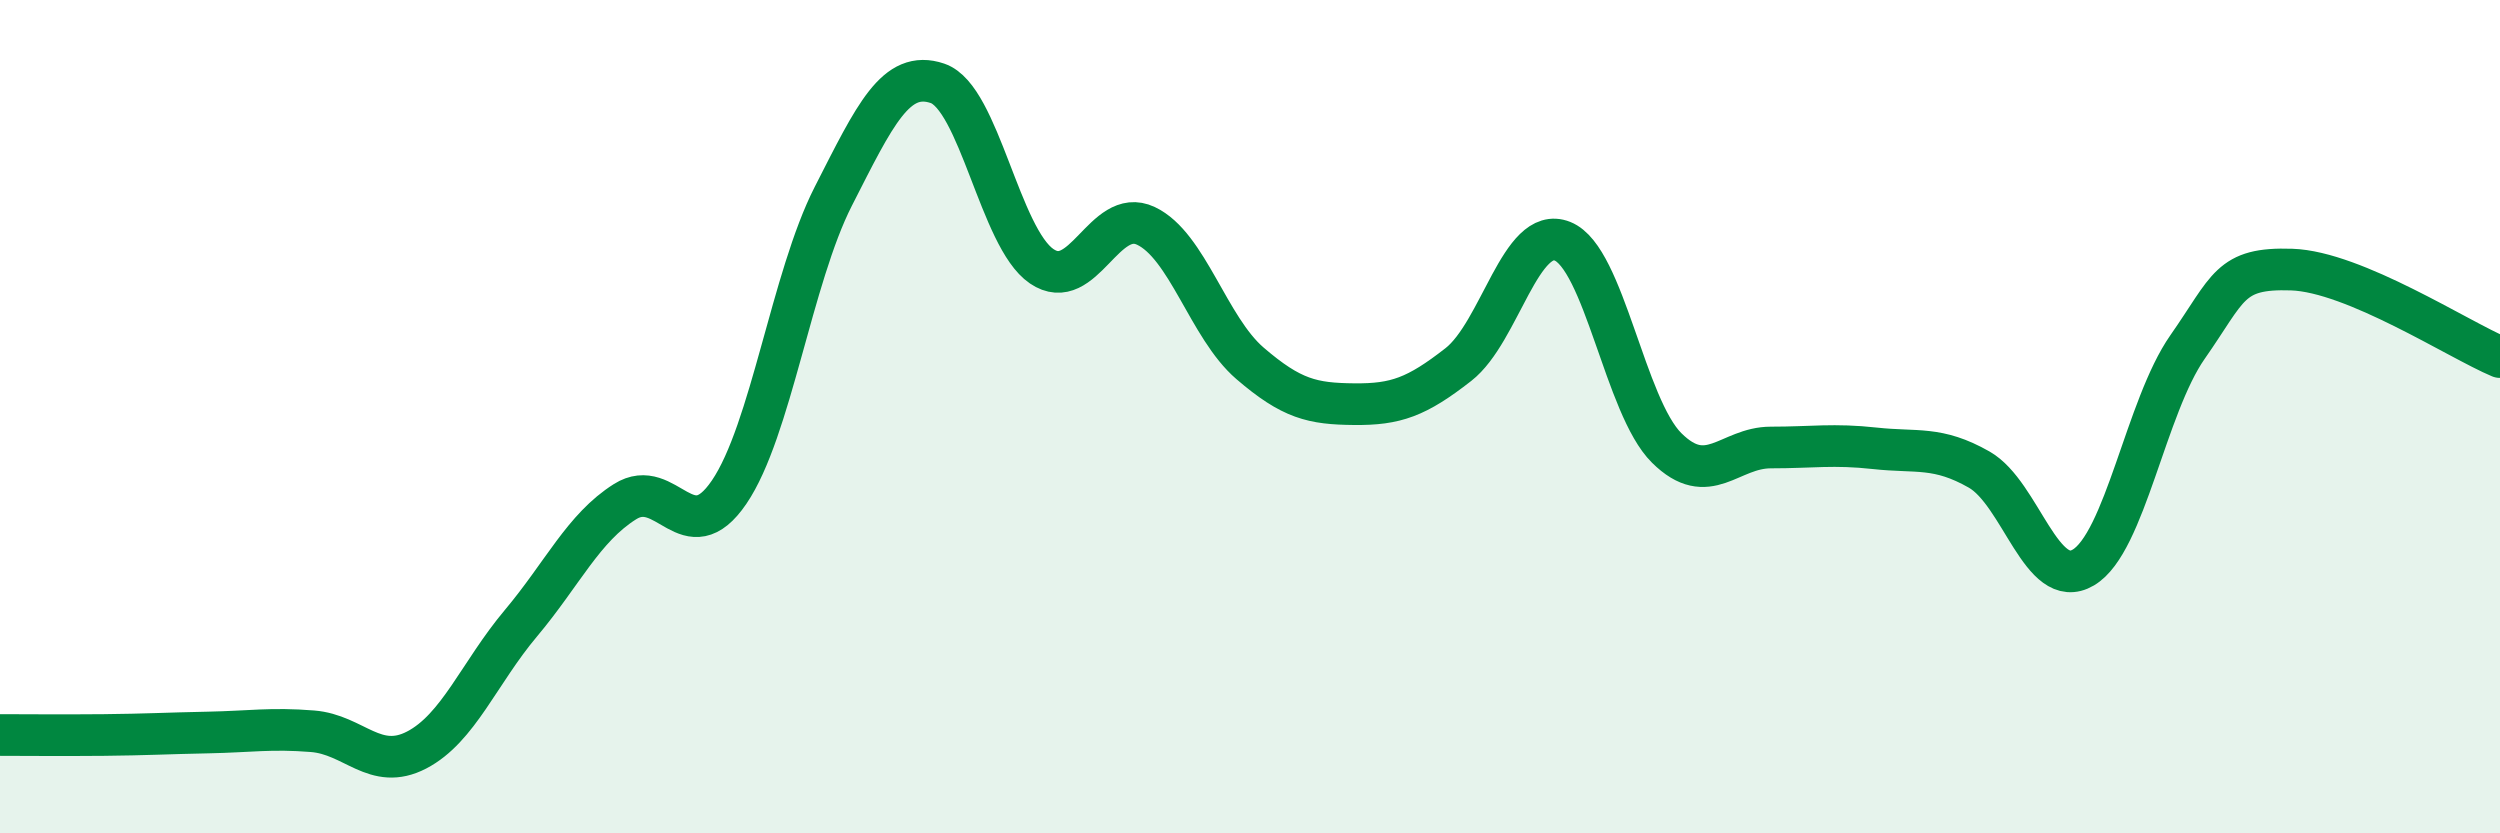 
    <svg width="60" height="20" viewBox="0 0 60 20" xmlns="http://www.w3.org/2000/svg">
      <path
        d="M 0,17.64 C 0.5,17.64 1.5,17.65 2.5,17.64 C 3.5,17.63 4,17.6 5,17.58 C 6,17.56 6.5,17.47 7.5,17.55 C 8.5,17.63 9,18.52 10,18 C 11,17.48 11.5,16.15 12.5,14.96 C 13.5,13.77 14,12.67 15,12.04 C 16,11.41 16.5,13.28 17.5,11.81 C 18.5,10.34 19,6.67 20,4.71 C 21,2.75 21.5,1.66 22.5,2 C 23.5,2.34 24,5.71 25,6.39 C 26,7.07 26.5,4.95 27.5,5.42 C 28.5,5.89 29,7.86 30,8.72 C 31,9.58 31.5,9.69 32.5,9.7 C 33.5,9.71 34,9.53 35,8.75 C 36,7.97 36.5,5.39 37.5,5.79 C 38.5,6.19 39,9.76 40,10.75 C 41,11.74 41.5,10.74 42.5,10.74 C 43.5,10.74 44,10.65 45,10.76 C 46,10.87 46.5,10.7 47.5,11.27 C 48.5,11.84 49,14.21 50,13.62 C 51,13.03 51.5,9.76 52.5,8.33 C 53.5,6.9 53.5,6.42 55,6.47 C 56.5,6.52 59,8.15 60,8.57L60 20L0 20Z"
        fill="#008740"
        opacity="0.1"
        stroke-linecap="round"
        stroke-linejoin="round"
      />
      <path
        d="M 0,17.64 C 0.5,17.64 1.5,17.65 2.5,17.64 C 3.5,17.63 4,17.6 5,17.58 C 6,17.56 6.5,17.47 7.5,17.55 C 8.5,17.63 9,18.52 10,18 C 11,17.48 11.5,16.15 12.5,14.96 C 13.5,13.77 14,12.67 15,12.04 C 16,11.41 16.5,13.28 17.5,11.81 C 18.5,10.34 19,6.67 20,4.71 C 21,2.75 21.5,1.66 22.5,2 C 23.5,2.34 24,5.71 25,6.39 C 26,7.07 26.5,4.95 27.5,5.42 C 28.5,5.89 29,7.86 30,8.72 C 31,9.58 31.5,9.69 32.5,9.7 C 33.5,9.71 34,9.53 35,8.75 C 36,7.97 36.5,5.39 37.5,5.79 C 38.5,6.19 39,9.76 40,10.75 C 41,11.74 41.5,10.74 42.5,10.74 C 43.5,10.74 44,10.65 45,10.76 C 46,10.87 46.5,10.7 47.5,11.27 C 48.5,11.84 49,14.21 50,13.62 C 51,13.03 51.5,9.76 52.5,8.33 C 53.5,6.9 53.5,6.42 55,6.47 C 56.5,6.52 59,8.15 60,8.57"
        stroke="#008740"
        stroke-width="1"
        fill="none"
        stroke-linecap="round"
        stroke-linejoin="round"
      />
    </svg>
  